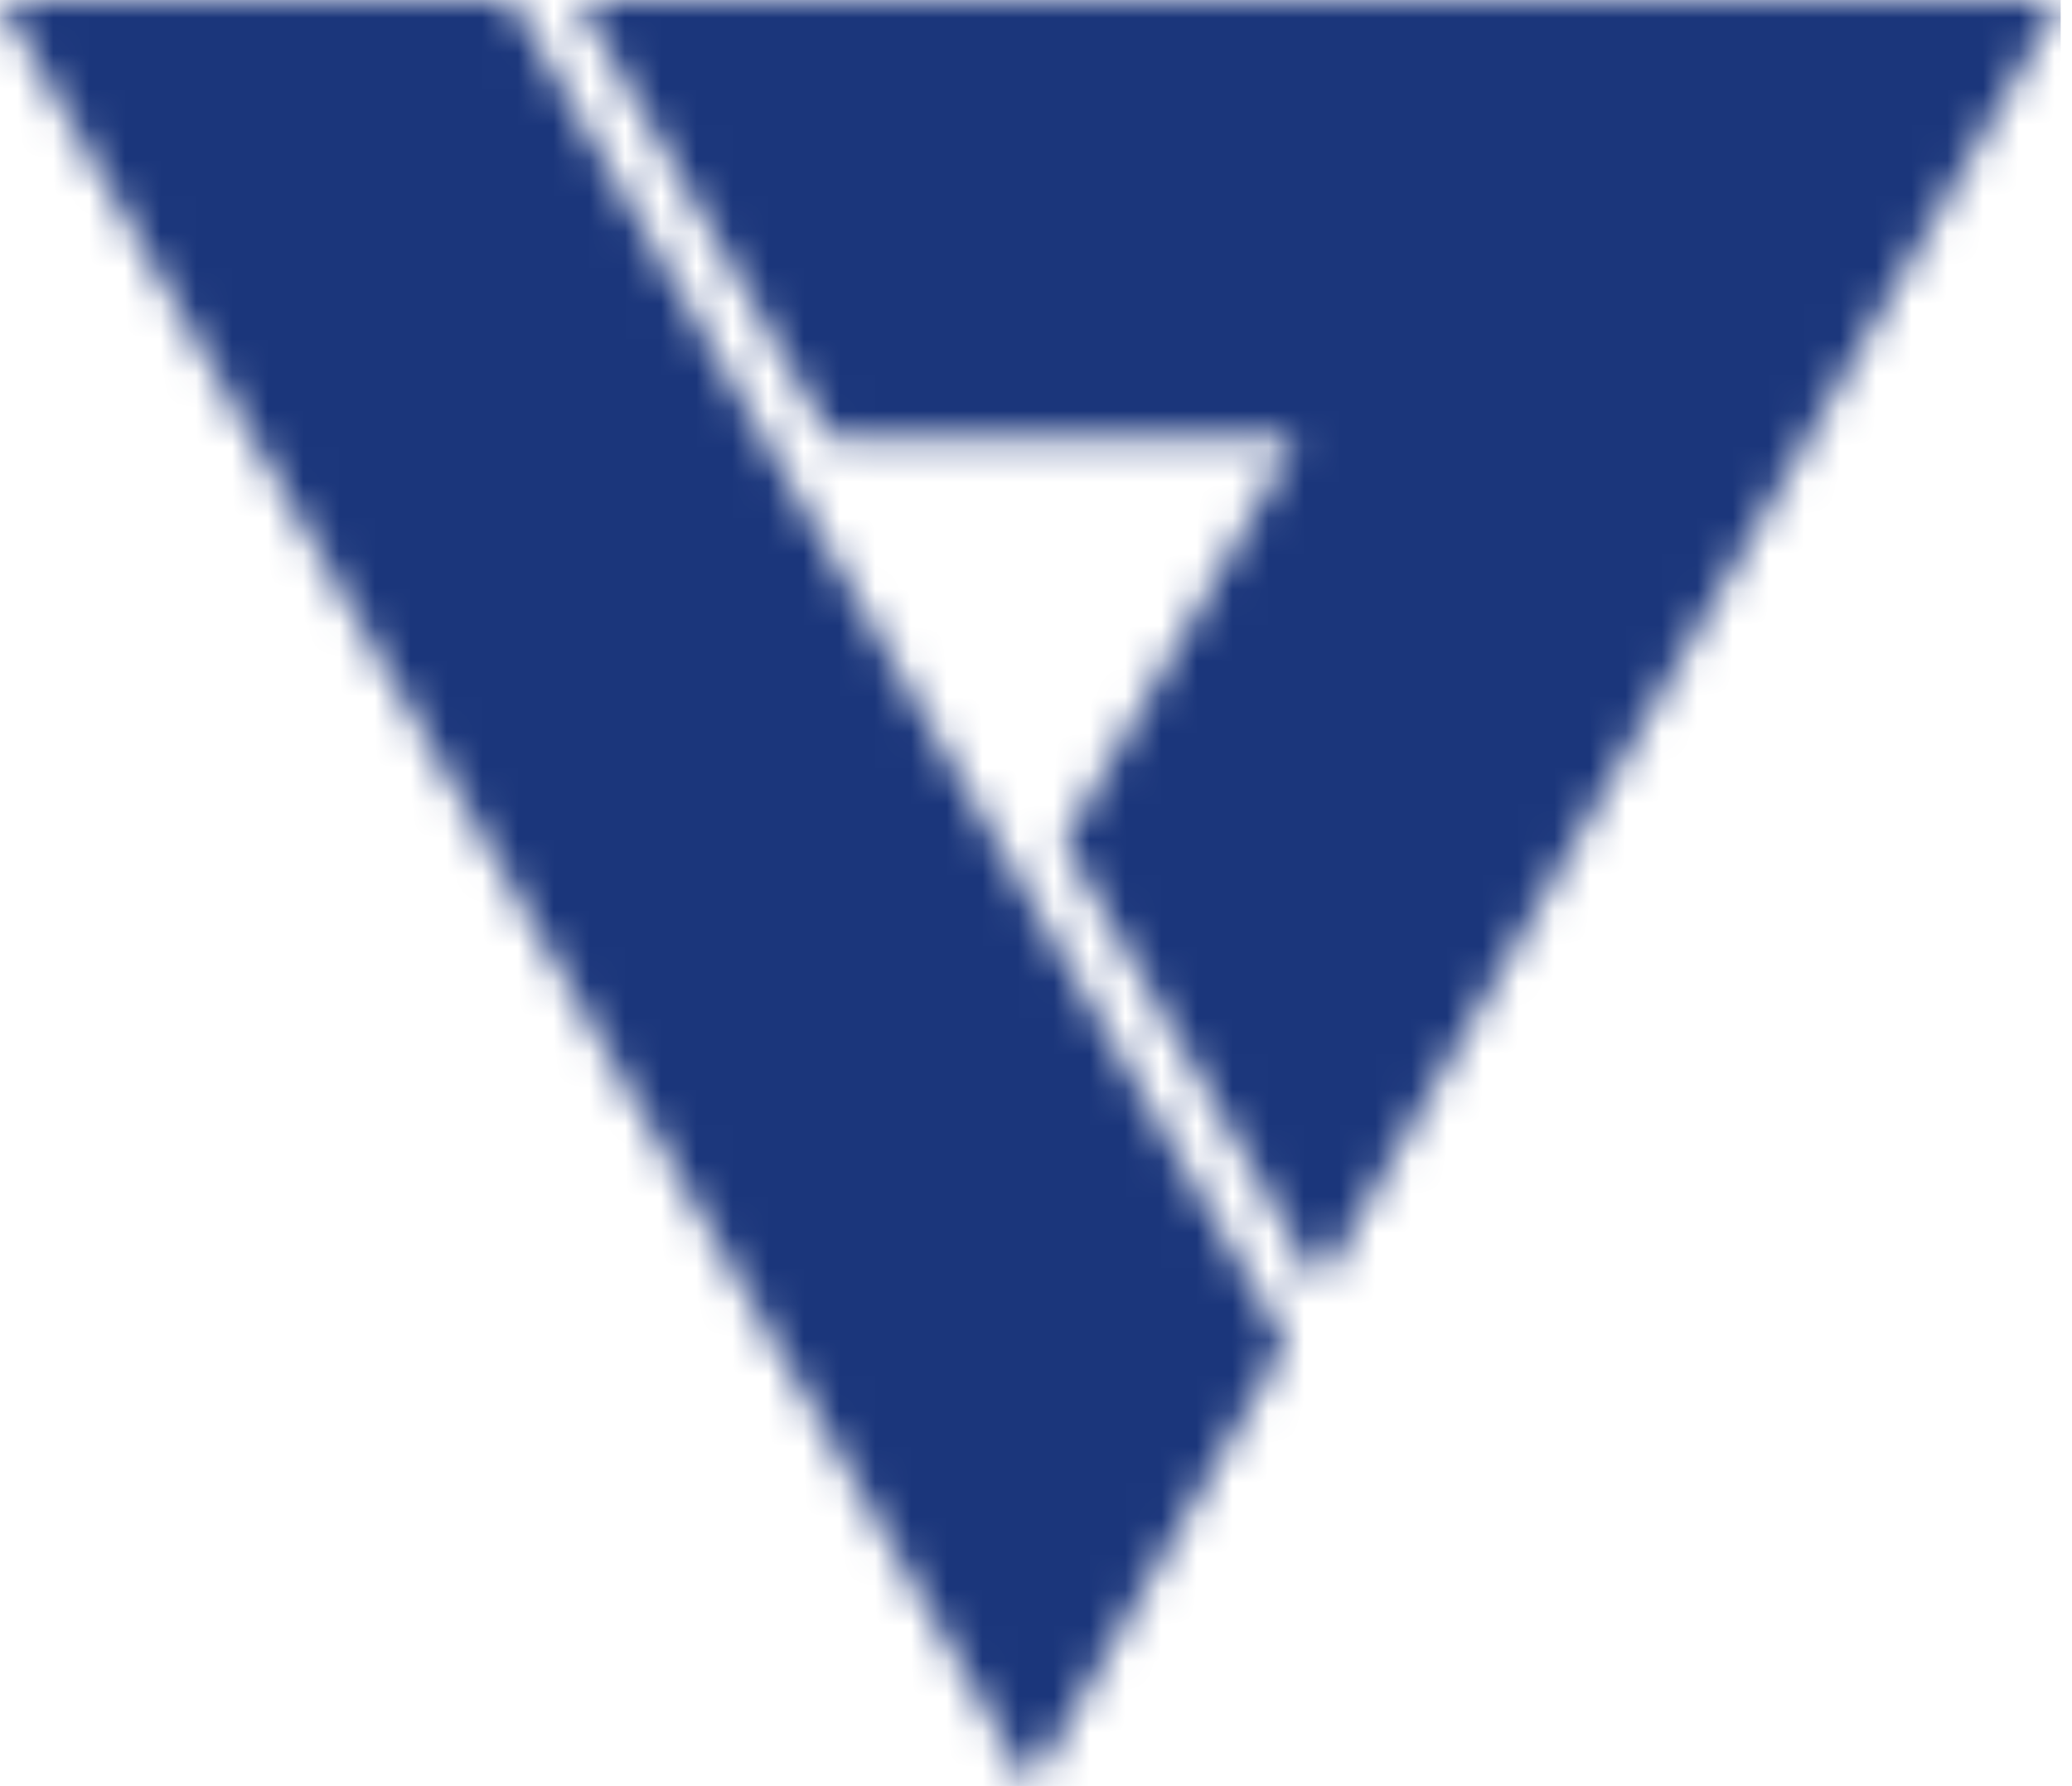 <svg width="58" height="50" viewBox="0 0 58 50" fill="none" xmlns="http://www.w3.org/2000/svg">
<mask id="mask0_3398_584" style="mask-type:luminance" maskUnits="userSpaceOnUse" x="0" y="0" width="58" height="50">
<path d="M0 0L28.843 50L35.998 37.598L28.843 25.199L21.379 12.261L14.307 0H0ZM16.166 0L23.239 12.258H36.307L29.773 23.585L36.928 35.984L57.684 0H16.166Z" fill="white"/>
</mask>
<g mask="url(#mask0_3398_584)">
<path d="M57.684 0H0V50H57.684V0Z" fill="#1B367B"/>
</g>
</svg>

